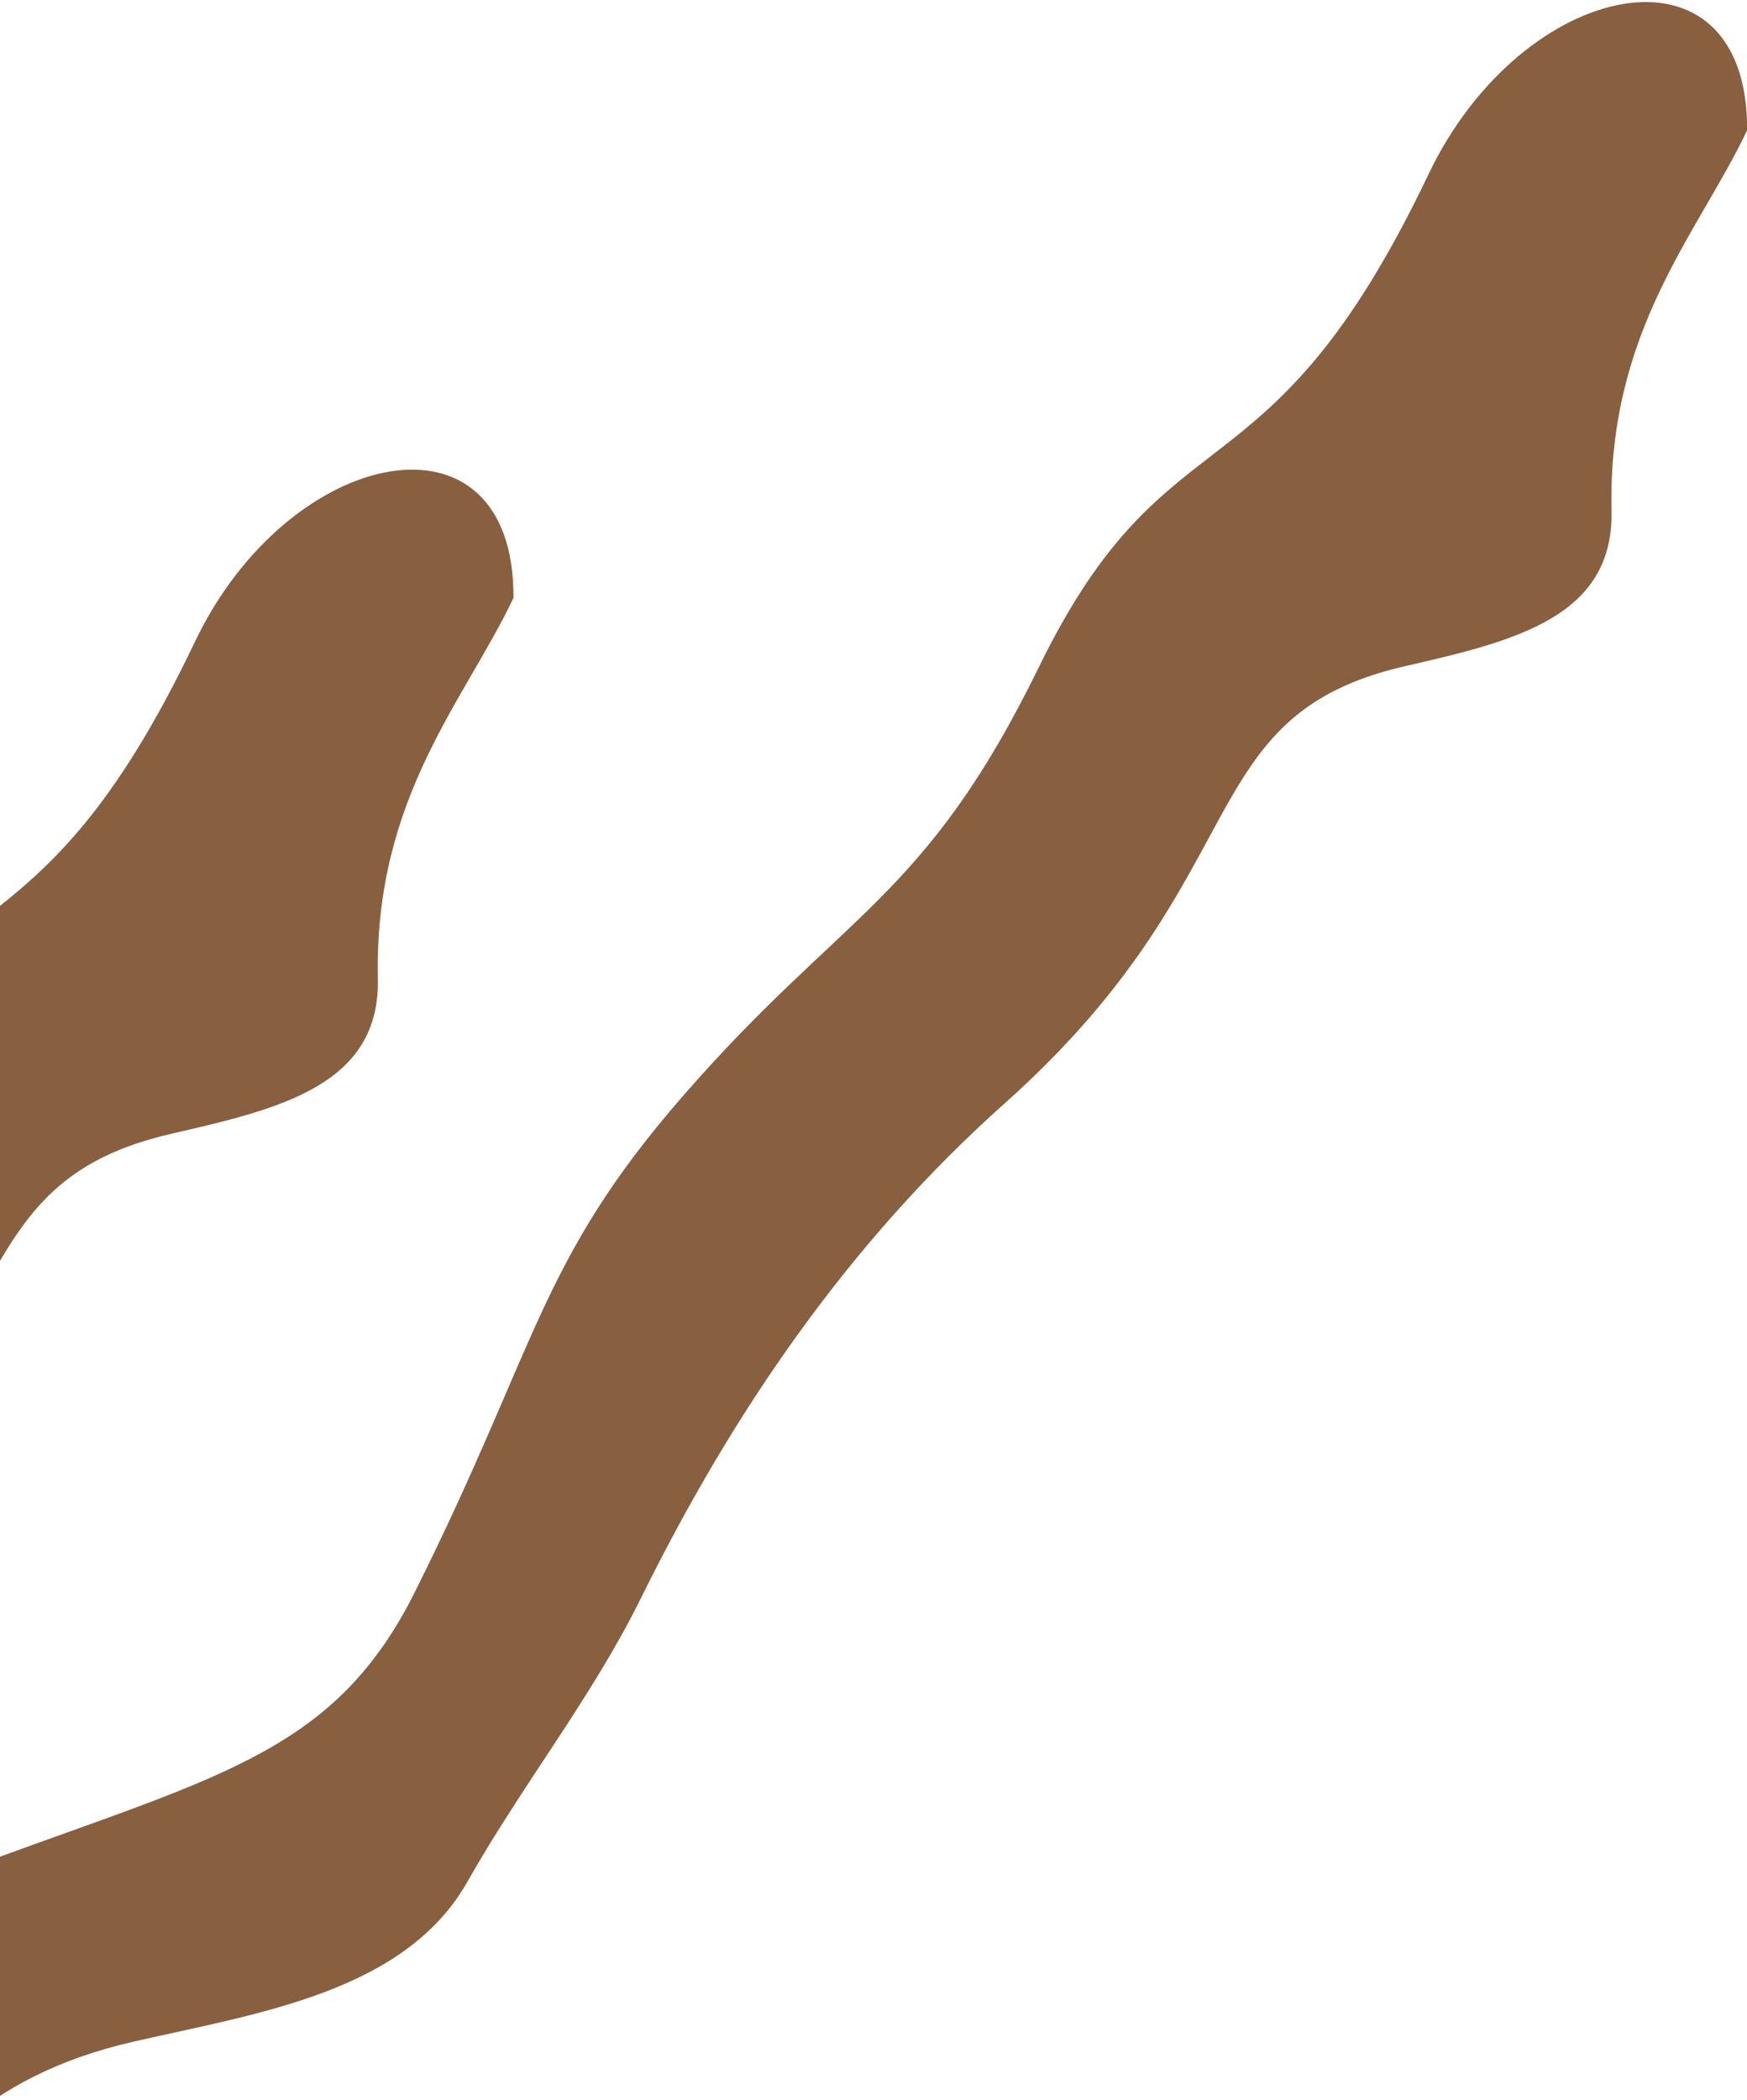 <svg width="228" height="274" viewBox="0 0 228 274" xmlns="http://www.w3.org/2000/svg"><g fill="#885f3f" fill-rule="evenodd"><path d="M67.014 78c-6.367 13.428-18.206 26.108-17.698 49.644.301 13.858-12.613 16.99-26.886 20.25-28.322 6.486-18.833 27.183-52.283 57.024-20.39 18.202-35.438 40.155-47.517 64.611-6.367 12.895-15.52 24.388-22.627 36.956-8.14 14.391-27.273 17.144-43.534 20.86-39.98 9.136-32.607 42.856-73.164 68.027-33.717 20.929-29.845 42.357-46.983 50.082-8.621 3.888-10.746 3.966-17.362-2.34-5.033-4.783-5.653-9.273-2.59-16.826 9.258-22.839 30.284-42.779 49.995-57.394 35.446-26.289 21.096-46.83 71.701-65.334 30.087-11.002 44.824-14.314 55.088-34.89 16.037-32.087 16.166-43.055 34.853-64.544 21.096-24.267 31.678-25.617 46.588-56.12 17.009-34.814 29.794-20.147 50.83-64.25C37.674 58.042 67.16 52.081 67.013 78M228.014 17c-6.367 13.428-18.206 26.108-17.698 49.644.301 13.858-12.613 16.99-26.886 20.25-28.322 6.486-18.833 27.183-52.283 57.024-20.39 18.202-35.438 40.155-47.517 64.611-6.367 12.895-15.52 24.388-22.627 36.956-8.14 14.391-27.273 17.144-43.534 20.86-39.98 9.136-32.607 42.856-73.164 68.027-33.717 20.929-29.845 42.357-46.983 50.082-8.621 3.888-10.746 3.966-17.362-2.34-5.033-4.783-5.653-9.273-2.59-16.826 9.258-22.839 30.284-42.779 49.995-57.394 35.446-26.289 21.096-46.83 71.701-65.334 30.087-11.002 44.824-14.314 55.088-34.89 16.037-32.087 16.166-43.055 34.853-64.544 21.096-24.267 31.678-25.617 46.588-56.12 17.009-34.814 29.794-20.147 50.83-64.25C198.674-2.958 228.16-8.919 228.013 17"/></g></svg>